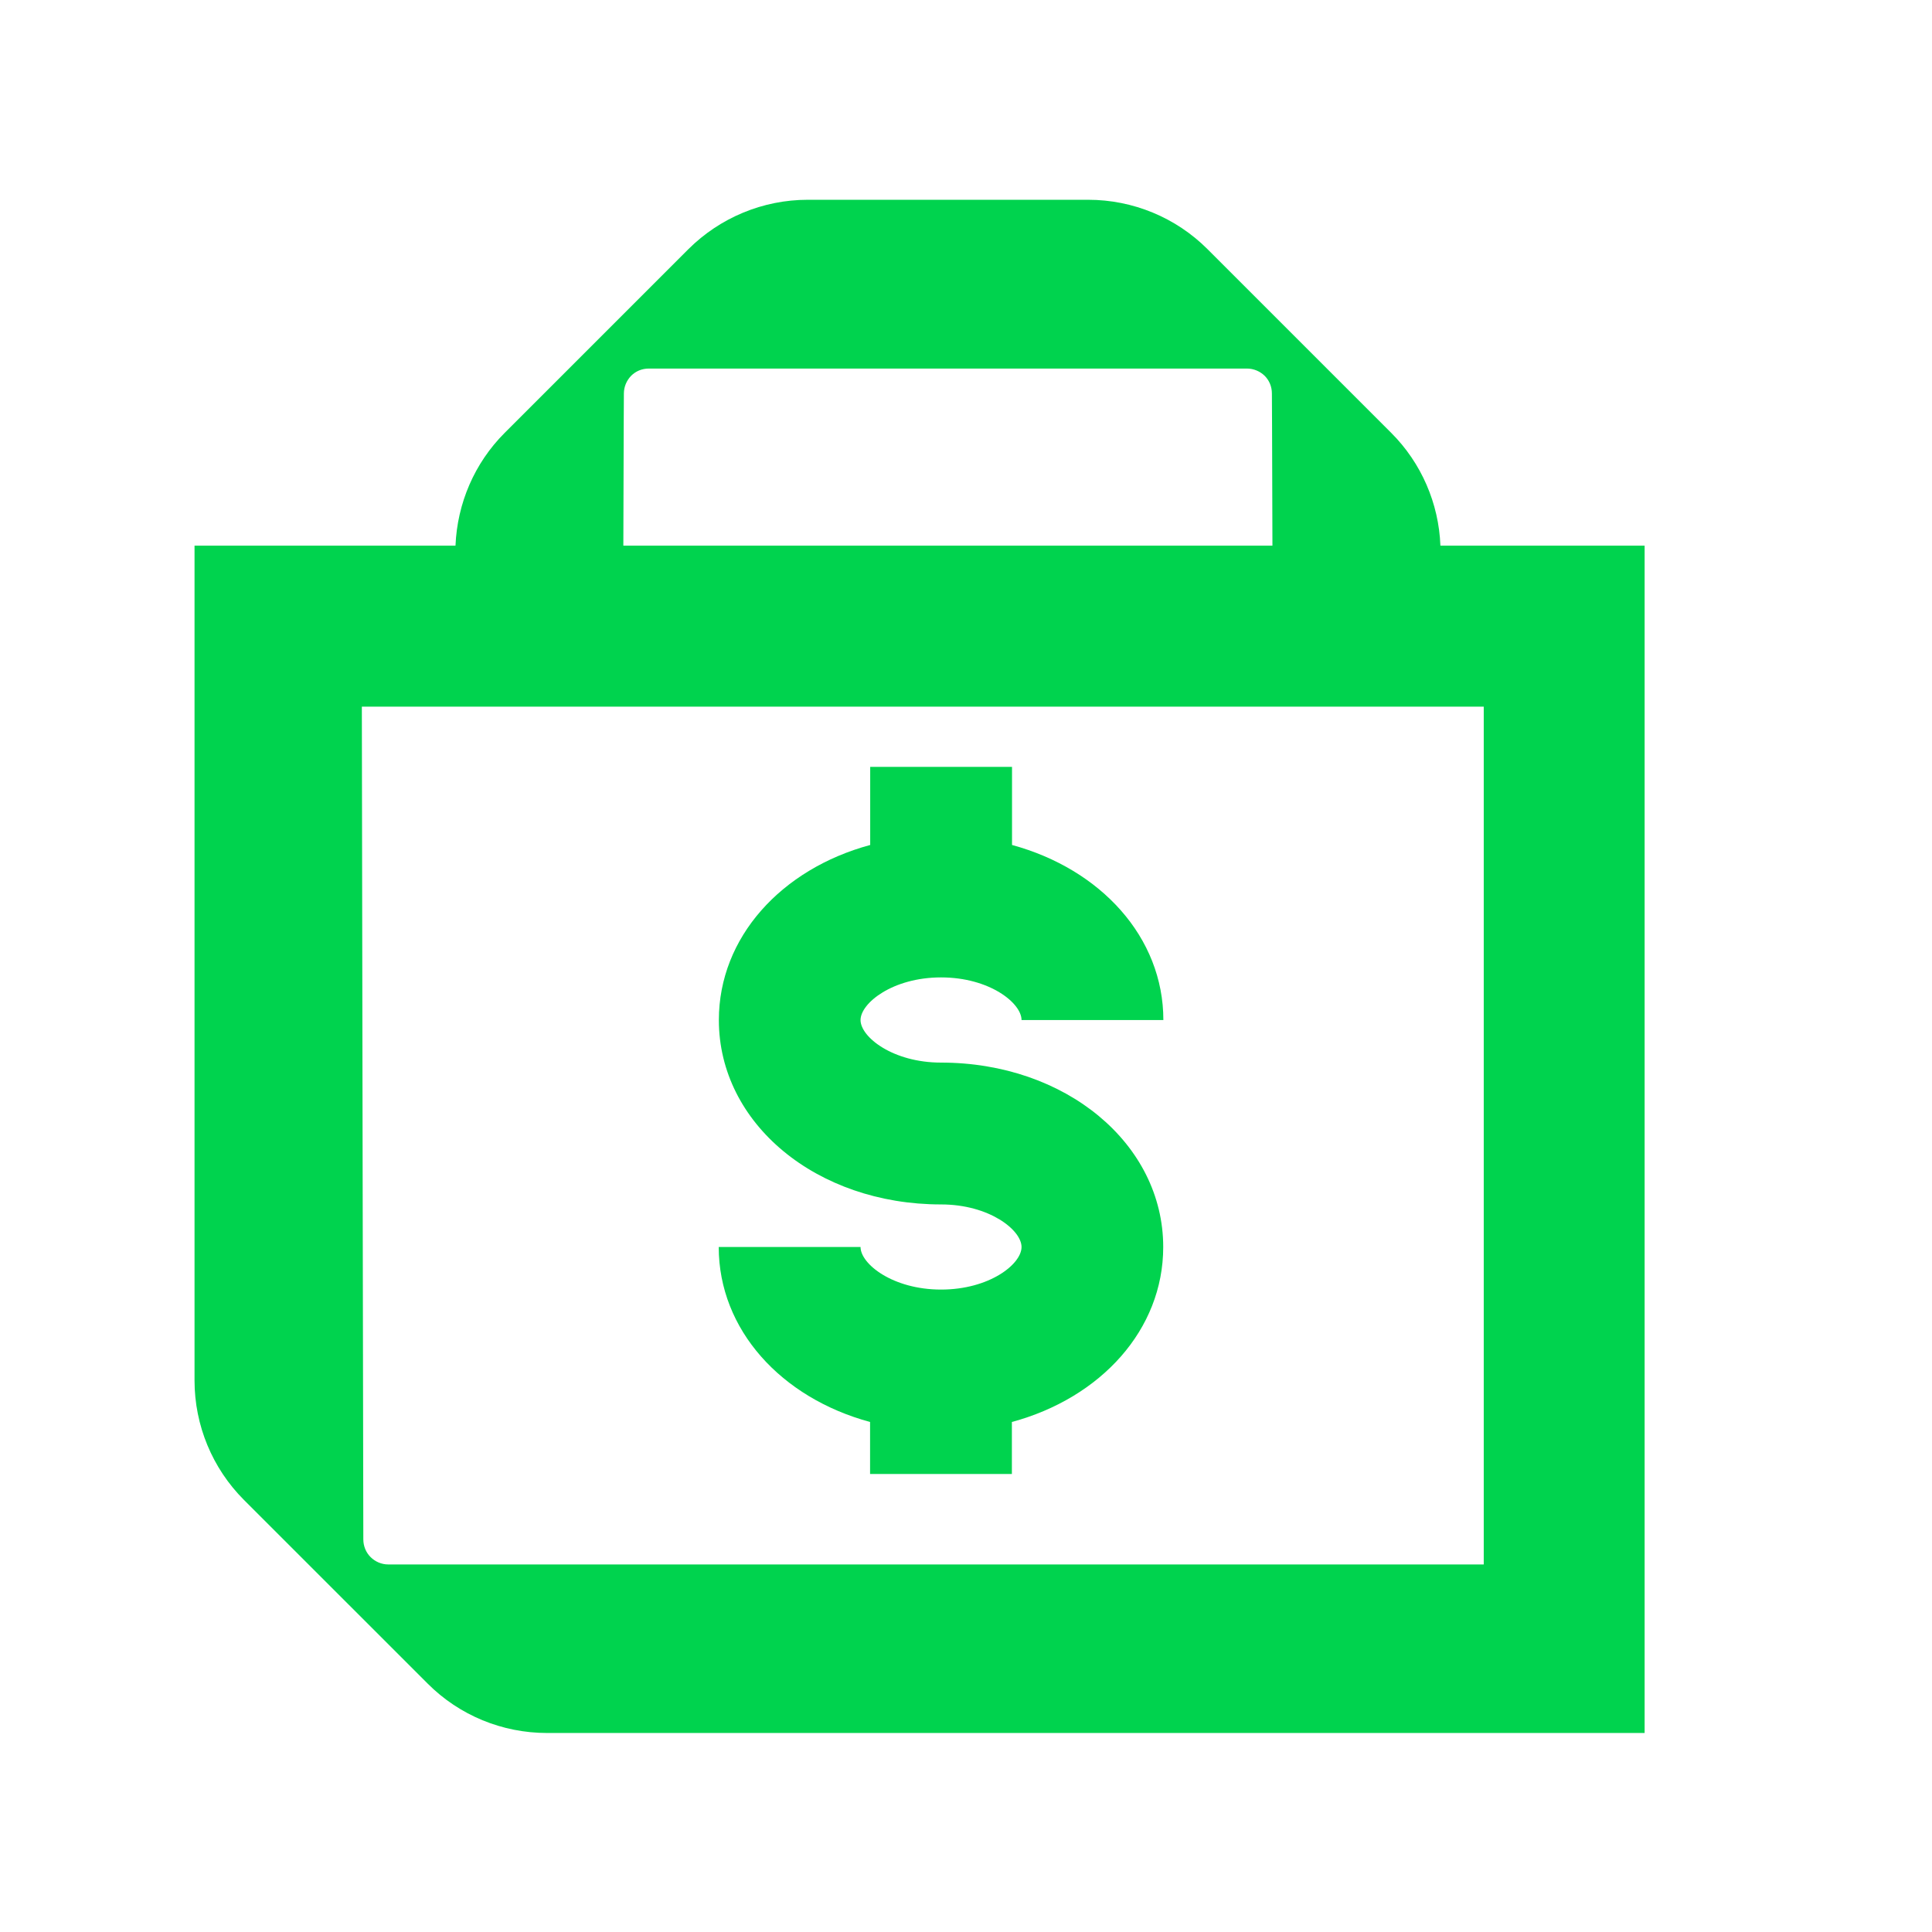 <svg width="123" height="123" xmlns="http://www.w3.org/2000/svg" xmlns:xlink="http://www.w3.org/1999/xlink" xml:space="preserve" overflow="hidden"><g transform="translate(-46 -929)"><path d="M105.911 1011.1C102.836 1011.1 100.786 1009.47 100.786 1008.39L91.758 1008.39C91.758 1013.66 95.738 1018 101.393 1019.53L101.393 1022.84 110.421 1022.84 110.421 1019.53C116.076 1018 120.056 1013.66 120.056 1008.39 120.056 1001.81 113.838 996.65 105.911 996.65 102.836 996.65 100.786 995.019 100.786 993.942 100.786 992.866 102.828 991.226 105.911 991.226 108.995 991.226 111.036 992.857 111.036 993.942L120.065 993.942C120.065 988.672 116.084 984.333 110.43 982.795L110.43 977.824 101.401 977.824 101.401 982.795C95.747 984.324 91.766 988.672 91.766 993.942 91.766 1000.53 97.985 1005.68 105.911 1005.68 108.986 1005.68 111.036 1007.31 111.036 1008.39 111.036 1009.48 108.995 1011.1 105.911 1011.1Z" fill="#00D34E"/><path d="M137.703 963.739C137.601 961.048 136.49 958.477 134.577 956.564L122.875 944.862C120.859 942.846 118.126 941.719 115.281 941.719L97.421 941.719C94.576 941.719 91.843 942.855 89.827 944.862L78.125 956.564C76.212 958.477 75.11 961.04 74.999 963.739L58.385 963.739 58.385 1016.89C58.385 1019.75 59.522 1022.48 61.529 1024.49L73.231 1036.19C75.247 1038.21 77.98 1039.33 80.824 1039.33L150.704 1039.33 150.704 963.739 137.695 963.739 137.703 963.739ZM85.719 954.053C85.719 953.617 85.898 953.216 86.18 952.925 86.47 952.635 86.863 952.464 87.308 952.464L125.386 952.464C125.822 952.464 126.223 952.643 126.514 952.925 126.804 953.216 126.975 953.609 126.975 954.053 126.975 954.053 126.992 956.282 127.009 963.739L85.685 963.739C85.702 956.282 85.719 954.053 85.719 954.053ZM140.462 1028.6 70.72 1028.6C70.284 1028.6 69.882 1028.42 69.592 1028.13 69.302 1027.84 69.131 1027.44 69.131 1027 69.131 1027 69.045 981.523 69.037 973.989L140.462 973.989 140.462 1028.6Z" fill="#00D34E"/></g></svg>